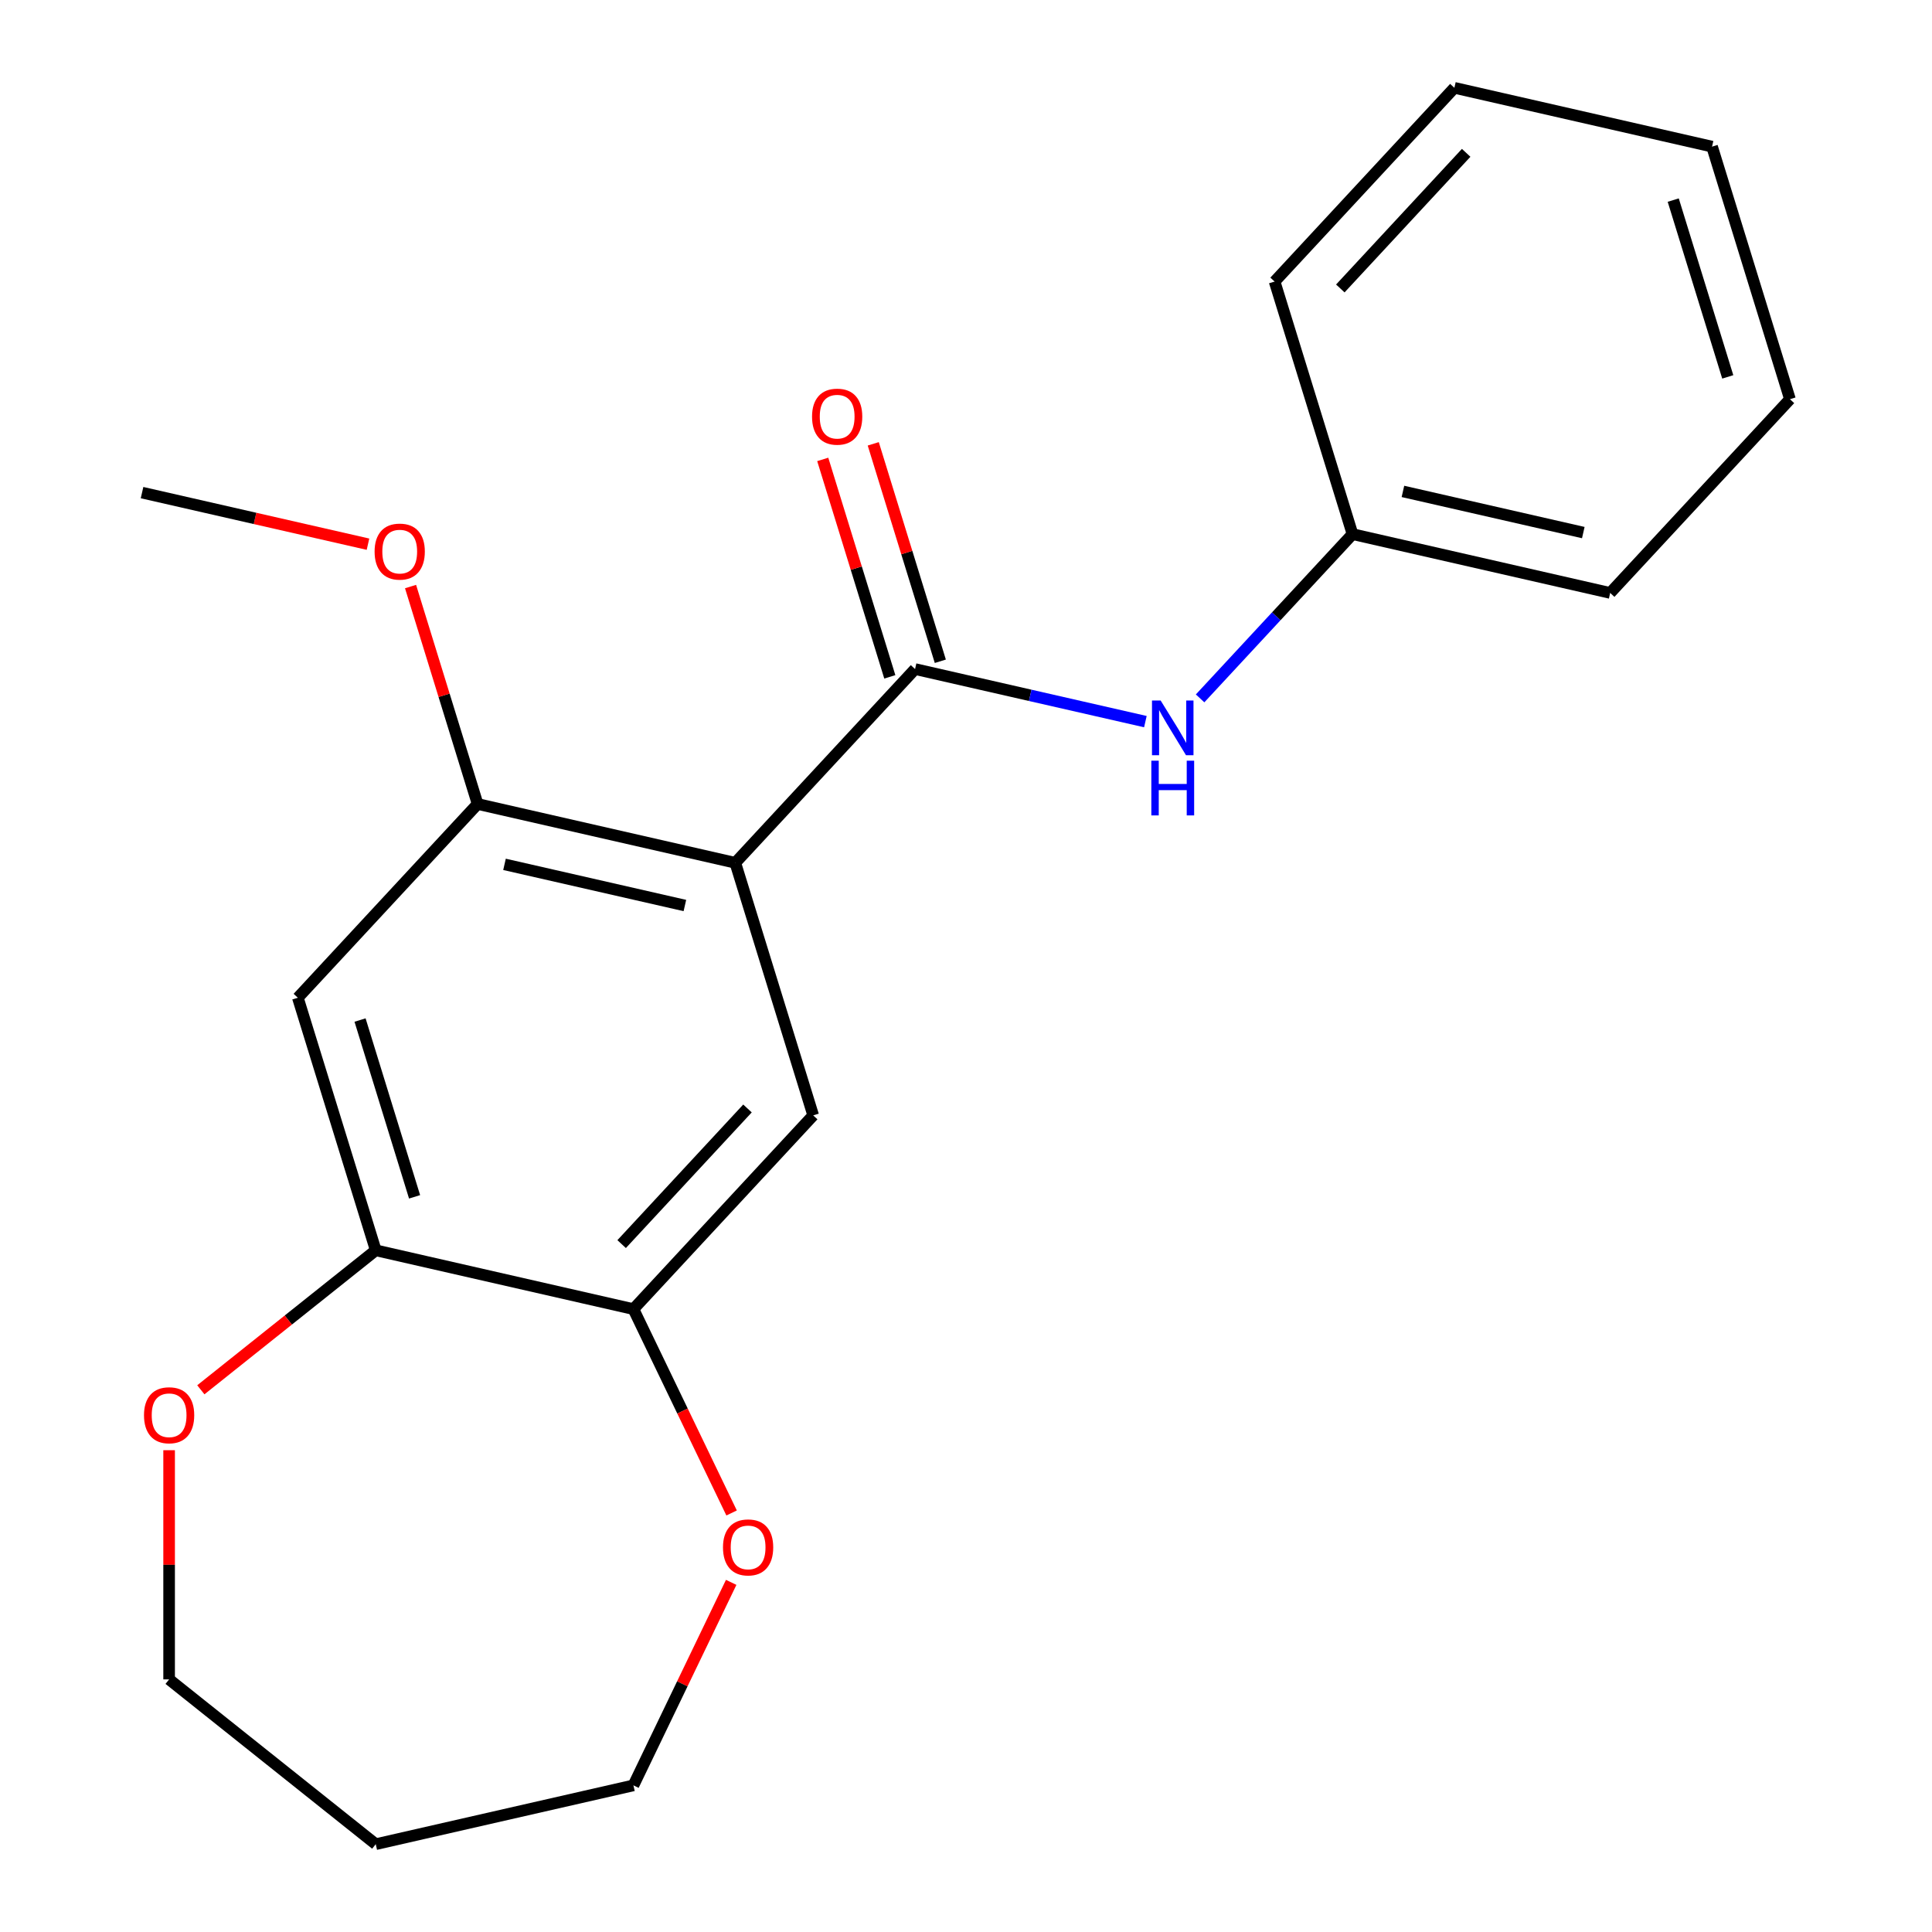 <?xml version='1.0' encoding='iso-8859-1'?>
<svg version='1.1' baseProfile='full'
              xmlns='http://www.w3.org/2000/svg'
                      xmlns:rdkit='http://www.rdkit.org/xml'
                      xmlns:xlink='http://www.w3.org/1999/xlink'
                  xml:space='preserve'
width='1000px' height='1000px' viewBox='0 0 1000 1000'>
<!-- END OF HEADER -->
<rect style='opacity:1.0;fill:#FFFFFF;stroke:none' width='1000' height='1000' x='0' y='0'> </rect>
<path class='bond-0' d='M 380.588,446.587 L 473.637,346.304' style='fill:none;fill-rule:evenodd;stroke:#000000;stroke-width:6px;stroke-linecap:butt;stroke-linejoin:miter;stroke-opacity:1' />
<path class='bond-1' d='M 380.588,446.587 L 247.215,416.146' style='fill:none;fill-rule:evenodd;stroke:#000000;stroke-width:6px;stroke-linecap:butt;stroke-linejoin:miter;stroke-opacity:1' />
<path class='bond-1' d='M 354.494,468.695 L 261.133,447.387' style='fill:none;fill-rule:evenodd;stroke:#000000;stroke-width:6px;stroke-linecap:butt;stroke-linejoin:miter;stroke-opacity:1' />
<path class='bond-2' d='M 380.588,446.587 L 420.911,577.312' style='fill:none;fill-rule:evenodd;stroke:#000000;stroke-width:6px;stroke-linecap:butt;stroke-linejoin:miter;stroke-opacity:1' />
<path class='bond-6' d='M 473.637,346.304 L 533.243,359.909' style='fill:none;fill-rule:evenodd;stroke:#000000;stroke-width:6px;stroke-linecap:butt;stroke-linejoin:miter;stroke-opacity:1' />
<path class='bond-6' d='M 533.243,359.909 L 592.849,373.513' style='fill:none;fill-rule:evenodd;stroke:#0000FF;stroke-width:6px;stroke-linecap:butt;stroke-linejoin:miter;stroke-opacity:1' />
<path class='bond-7' d='M 486.709,342.272 L 469.352,285.999' style='fill:none;fill-rule:evenodd;stroke:#000000;stroke-width:6px;stroke-linecap:butt;stroke-linejoin:miter;stroke-opacity:1' />
<path class='bond-7' d='M 469.352,285.999 L 451.994,229.727' style='fill:none;fill-rule:evenodd;stroke:#FF0000;stroke-width:6px;stroke-linecap:butt;stroke-linejoin:miter;stroke-opacity:1' />
<path class='bond-7' d='M 460.565,350.336 L 443.207,294.064' style='fill:none;fill-rule:evenodd;stroke:#000000;stroke-width:6px;stroke-linecap:butt;stroke-linejoin:miter;stroke-opacity:1' />
<path class='bond-7' d='M 443.207,294.064 L 425.849,237.792' style='fill:none;fill-rule:evenodd;stroke:#FF0000;stroke-width:6px;stroke-linecap:butt;stroke-linejoin:miter;stroke-opacity:1' />
<path class='bond-3' d='M 247.215,416.146 L 154.166,516.429' style='fill:none;fill-rule:evenodd;stroke:#000000;stroke-width:6px;stroke-linecap:butt;stroke-linejoin:miter;stroke-opacity:1' />
<path class='bond-11' d='M 247.215,416.146 L 229.858,359.874' style='fill:none;fill-rule:evenodd;stroke:#000000;stroke-width:6px;stroke-linecap:butt;stroke-linejoin:miter;stroke-opacity:1' />
<path class='bond-11' d='M 229.858,359.874 L 212.5,303.601' style='fill:none;fill-rule:evenodd;stroke:#FF0000;stroke-width:6px;stroke-linecap:butt;stroke-linejoin:miter;stroke-opacity:1' />
<path class='bond-4' d='M 420.911,577.312 L 327.862,677.595' style='fill:none;fill-rule:evenodd;stroke:#000000;stroke-width:6px;stroke-linecap:butt;stroke-linejoin:miter;stroke-opacity:1' />
<path class='bond-4' d='M 386.897,573.744 L 321.763,643.943' style='fill:none;fill-rule:evenodd;stroke:#000000;stroke-width:6px;stroke-linecap:butt;stroke-linejoin:miter;stroke-opacity:1' />
<path class='bond-21' d='M 154.166,516.429 L 194.489,647.154' style='fill:none;fill-rule:evenodd;stroke:#000000;stroke-width:6px;stroke-linecap:butt;stroke-linejoin:miter;stroke-opacity:1' />
<path class='bond-21' d='M 186.36,527.973 L 214.586,619.48' style='fill:none;fill-rule:evenodd;stroke:#000000;stroke-width:6px;stroke-linecap:butt;stroke-linejoin:miter;stroke-opacity:1' />
<path class='bond-5' d='M 327.862,677.595 L 194.489,647.154' style='fill:none;fill-rule:evenodd;stroke:#000000;stroke-width:6px;stroke-linecap:butt;stroke-linejoin:miter;stroke-opacity:1' />
<path class='bond-8' d='M 327.862,677.595 L 353.268,730.352' style='fill:none;fill-rule:evenodd;stroke:#000000;stroke-width:6px;stroke-linecap:butt;stroke-linejoin:miter;stroke-opacity:1' />
<path class='bond-8' d='M 353.268,730.352 L 378.675,783.109' style='fill:none;fill-rule:evenodd;stroke:#FF0000;stroke-width:6px;stroke-linecap:butt;stroke-linejoin:miter;stroke-opacity:1' />
<path class='bond-9' d='M 194.489,647.154 L 149.221,683.254' style='fill:none;fill-rule:evenodd;stroke:#000000;stroke-width:6px;stroke-linecap:butt;stroke-linejoin:miter;stroke-opacity:1' />
<path class='bond-9' d='M 149.221,683.254 L 103.953,719.354' style='fill:none;fill-rule:evenodd;stroke:#FF0000;stroke-width:6px;stroke-linecap:butt;stroke-linejoin:miter;stroke-opacity:1' />
<path class='bond-10' d='M 621.169,361.484 L 660.614,318.973' style='fill:none;fill-rule:evenodd;stroke:#0000FF;stroke-width:6px;stroke-linecap:butt;stroke-linejoin:miter;stroke-opacity:1' />
<path class='bond-10' d='M 660.614,318.973 L 700.059,276.462' style='fill:none;fill-rule:evenodd;stroke:#000000;stroke-width:6px;stroke-linecap:butt;stroke-linejoin:miter;stroke-opacity:1' />
<path class='bond-13' d='M 378.463,819.03 L 353.162,871.567' style='fill:none;fill-rule:evenodd;stroke:#FF0000;stroke-width:6px;stroke-linecap:butt;stroke-linejoin:miter;stroke-opacity:1' />
<path class='bond-13' d='M 353.162,871.567 L 327.862,924.104' style='fill:none;fill-rule:evenodd;stroke:#000000;stroke-width:6px;stroke-linecap:butt;stroke-linejoin:miter;stroke-opacity:1' />
<path class='bond-14' d='M 87.533,750.628 L 87.533,809.94' style='fill:none;fill-rule:evenodd;stroke:#FF0000;stroke-width:6px;stroke-linecap:butt;stroke-linejoin:miter;stroke-opacity:1' />
<path class='bond-14' d='M 87.533,809.94 L 87.533,869.251' style='fill:none;fill-rule:evenodd;stroke:#000000;stroke-width:6px;stroke-linecap:butt;stroke-linejoin:miter;stroke-opacity:1' />
<path class='bond-15' d='M 700.059,276.462 L 833.431,306.904' style='fill:none;fill-rule:evenodd;stroke:#000000;stroke-width:6px;stroke-linecap:butt;stroke-linejoin:miter;stroke-opacity:1' />
<path class='bond-15' d='M 726.153,254.354 L 819.513,275.663' style='fill:none;fill-rule:evenodd;stroke:#000000;stroke-width:6px;stroke-linecap:butt;stroke-linejoin:miter;stroke-opacity:1' />
<path class='bond-16' d='M 700.059,276.462 L 659.735,145.738' style='fill:none;fill-rule:evenodd;stroke:#000000;stroke-width:6px;stroke-linecap:butt;stroke-linejoin:miter;stroke-opacity:1' />
<path class='bond-17' d='M 190.472,281.674 L 131.996,268.327' style='fill:none;fill-rule:evenodd;stroke:#FF0000;stroke-width:6px;stroke-linecap:butt;stroke-linejoin:miter;stroke-opacity:1' />
<path class='bond-17' d='M 131.996,268.327 L 73.52,254.98' style='fill:none;fill-rule:evenodd;stroke:#000000;stroke-width:6px;stroke-linecap:butt;stroke-linejoin:miter;stroke-opacity:1' />
<path class='bond-12' d='M 194.489,954.545 L 327.862,924.104' style='fill:none;fill-rule:evenodd;stroke:#000000;stroke-width:6px;stroke-linecap:butt;stroke-linejoin:miter;stroke-opacity:1' />
<path class='bond-22' d='M 194.489,954.545 L 87.533,869.251' style='fill:none;fill-rule:evenodd;stroke:#000000;stroke-width:6px;stroke-linecap:butt;stroke-linejoin:miter;stroke-opacity:1' />
<path class='bond-19' d='M 833.431,306.904 L 926.48,206.62' style='fill:none;fill-rule:evenodd;stroke:#000000;stroke-width:6px;stroke-linecap:butt;stroke-linejoin:miter;stroke-opacity:1' />
<path class='bond-18' d='M 659.735,145.738 L 752.785,45.455' style='fill:none;fill-rule:evenodd;stroke:#000000;stroke-width:6px;stroke-linecap:butt;stroke-linejoin:miter;stroke-opacity:1' />
<path class='bond-18' d='M 693.749,149.305 L 758.884,79.107' style='fill:none;fill-rule:evenodd;stroke:#000000;stroke-width:6px;stroke-linecap:butt;stroke-linejoin:miter;stroke-opacity:1' />
<path class='bond-20' d='M 752.785,45.455 L 886.157,75.896' style='fill:none;fill-rule:evenodd;stroke:#000000;stroke-width:6px;stroke-linecap:butt;stroke-linejoin:miter;stroke-opacity:1' />
<path class='bond-23' d='M 926.48,206.62 L 886.157,75.896' style='fill:none;fill-rule:evenodd;stroke:#000000;stroke-width:6px;stroke-linecap:butt;stroke-linejoin:miter;stroke-opacity:1' />
<path class='bond-23' d='M 894.287,195.076 L 866.06,103.569' style='fill:none;fill-rule:evenodd;stroke:#000000;stroke-width:6px;stroke-linecap:butt;stroke-linejoin:miter;stroke-opacity:1' />
<path  class='atom-7' d='M 600.749 362.585
L 610.029 377.585
Q 610.949 379.065, 612.429 381.745
Q 613.909 384.425, 613.989 384.585
L 613.989 362.585
L 617.749 362.585
L 617.749 390.905
L 613.869 390.905
L 603.909 374.505
Q 602.749 372.585, 601.509 370.385
Q 600.309 368.185, 599.949 367.505
L 599.949 390.905
L 596.269 390.905
L 596.269 362.585
L 600.749 362.585
' fill='#0000FF'/>
<path  class='atom-7' d='M 595.929 393.737
L 599.769 393.737
L 599.769 405.777
L 614.249 405.777
L 614.249 393.737
L 618.089 393.737
L 618.089 422.057
L 614.249 422.057
L 614.249 408.977
L 599.769 408.977
L 599.769 422.057
L 595.929 422.057
L 595.929 393.737
' fill='#0000FF'/>
<path  class='atom-8' d='M 420.314 215.66
Q 420.314 208.86, 423.674 205.06
Q 427.034 201.26, 433.314 201.26
Q 439.594 201.26, 442.954 205.06
Q 446.314 208.86, 446.314 215.66
Q 446.314 222.54, 442.914 226.46
Q 439.514 230.34, 433.314 230.34
Q 427.074 230.34, 423.674 226.46
Q 420.314 222.58, 420.314 215.66
M 433.314 227.14
Q 437.634 227.14, 439.954 224.26
Q 442.314 221.34, 442.314 215.66
Q 442.314 210.1, 439.954 207.3
Q 437.634 204.46, 433.314 204.46
Q 428.994 204.46, 426.634 207.26
Q 424.314 210.06, 424.314 215.66
Q 424.314 221.38, 426.634 224.26
Q 428.994 227.14, 433.314 227.14
' fill='#FF0000'/>
<path  class='atom-9' d='M 374.218 800.929
Q 374.218 794.129, 377.578 790.329
Q 380.938 786.529, 387.218 786.529
Q 393.498 786.529, 396.858 790.329
Q 400.218 794.129, 400.218 800.929
Q 400.218 807.809, 396.818 811.729
Q 393.418 815.609, 387.218 815.609
Q 380.978 815.609, 377.578 811.729
Q 374.218 807.849, 374.218 800.929
M 387.218 812.409
Q 391.538 812.409, 393.858 809.529
Q 396.218 806.609, 396.218 800.929
Q 396.218 795.369, 393.858 792.569
Q 391.538 789.729, 387.218 789.729
Q 382.898 789.729, 380.538 792.529
Q 378.218 795.329, 378.218 800.929
Q 378.218 806.649, 380.538 809.529
Q 382.898 812.409, 387.218 812.409
' fill='#FF0000'/>
<path  class='atom-10' d='M 74.533 732.528
Q 74.533 725.728, 77.893 721.928
Q 81.253 718.128, 87.533 718.128
Q 93.813 718.128, 97.173 721.928
Q 100.533 725.728, 100.533 732.528
Q 100.533 739.408, 97.133 743.328
Q 93.733 747.208, 87.533 747.208
Q 81.293 747.208, 77.893 743.328
Q 74.533 739.448, 74.533 732.528
M 87.533 744.008
Q 91.853 744.008, 94.173 741.128
Q 96.533 738.208, 96.533 732.528
Q 96.533 726.968, 94.173 724.168
Q 91.853 721.328, 87.533 721.328
Q 83.213 721.328, 80.853 724.128
Q 78.533 726.928, 78.533 732.528
Q 78.533 738.248, 80.853 741.128
Q 83.213 744.008, 87.533 744.008
' fill='#FF0000'/>
<path  class='atom-12' d='M 193.892 285.501
Q 193.892 278.701, 197.252 274.901
Q 200.612 271.101, 206.892 271.101
Q 213.172 271.101, 216.532 274.901
Q 219.892 278.701, 219.892 285.501
Q 219.892 292.381, 216.492 296.301
Q 213.092 300.181, 206.892 300.181
Q 200.652 300.181, 197.252 296.301
Q 193.892 292.421, 193.892 285.501
M 206.892 296.981
Q 211.212 296.981, 213.532 294.101
Q 215.892 291.181, 215.892 285.501
Q 215.892 279.941, 213.532 277.141
Q 211.212 274.301, 206.892 274.301
Q 202.572 274.301, 200.212 277.101
Q 197.892 279.901, 197.892 285.501
Q 197.892 291.221, 200.212 294.101
Q 202.572 296.981, 206.892 296.981
' fill='#FF0000'/>
</svg>
